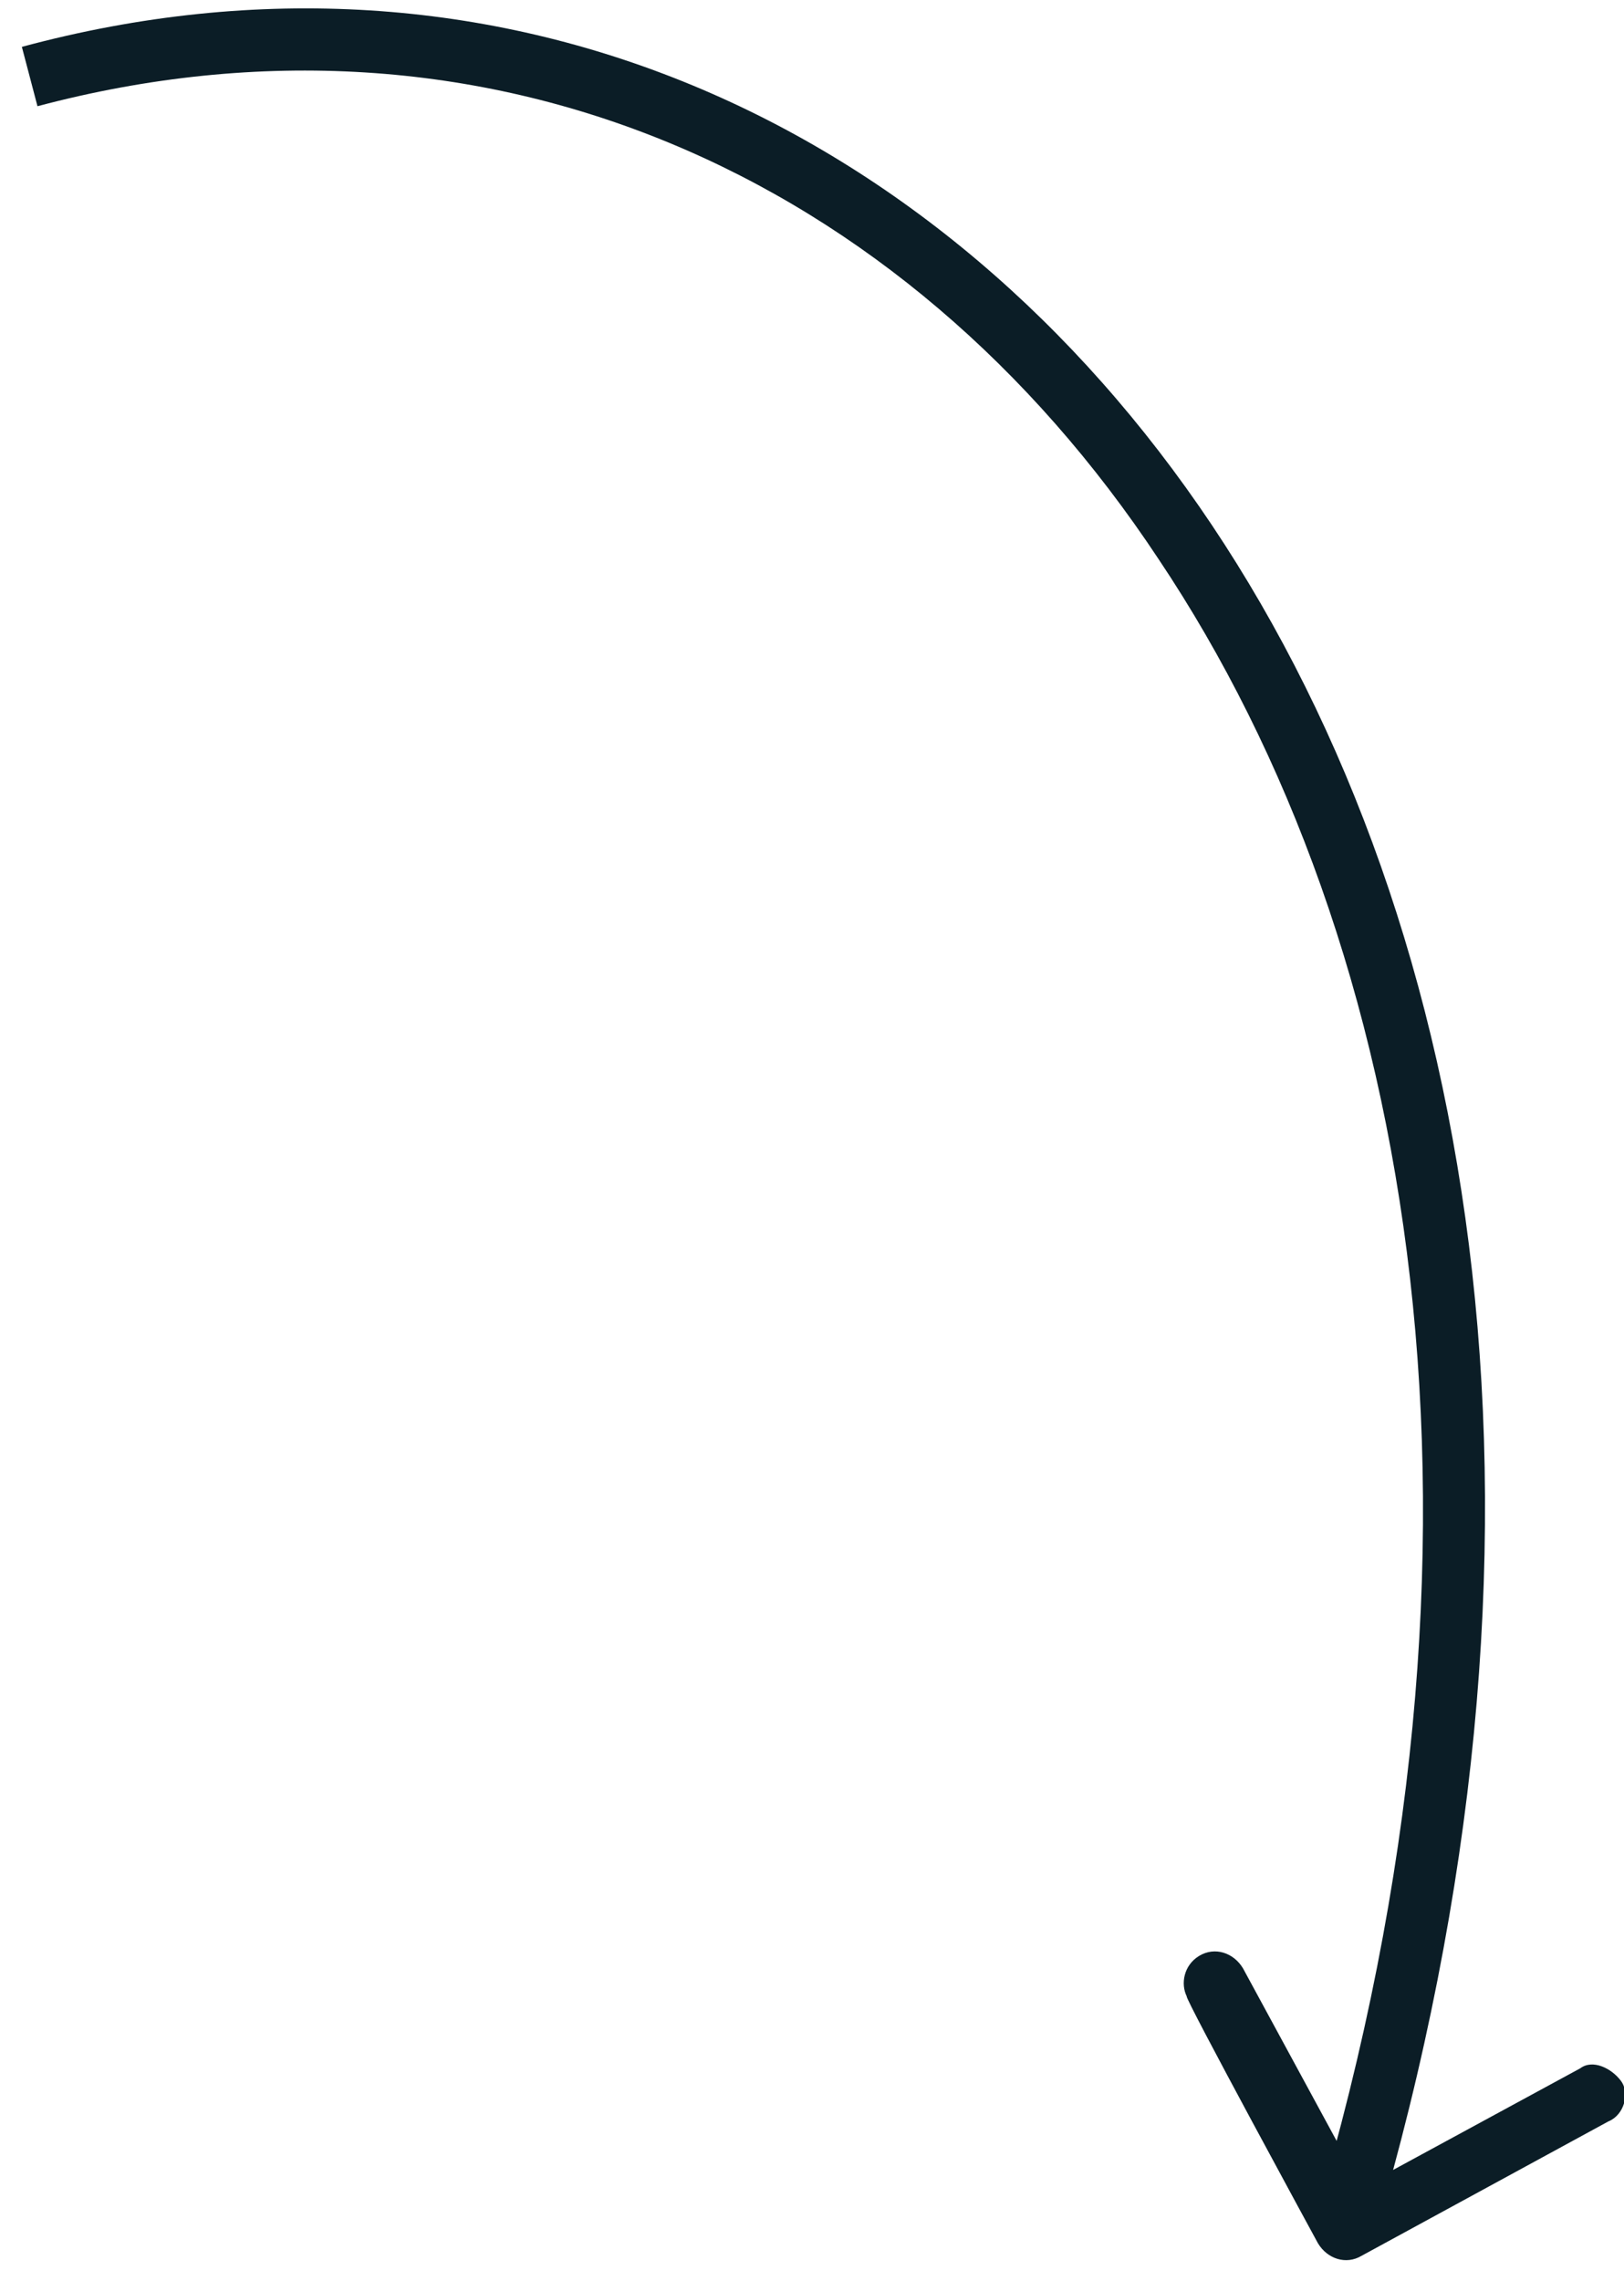 <svg xmlns="http://www.w3.org/2000/svg" xmlns:xlink="http://www.w3.org/1999/xlink" id="Layer_1" x="0px" y="0px" viewBox="0 0 52 73" style="enable-background:new 0 0 52 73;" xml:space="preserve"><style type="text/css">	.st0{fill:#0B1D26;}</style><path class="st0" d="M42.2,71.8c0.3,0.5,0.9,0.7,1.4,0.4c0,0,0,0,0,0l7.9-4.3c0.5-0.2,0.7-0.9,0.4-1.3s-0.9-0.7-1.3-0.4c0,0,0,0,0,0 l-7,3.8l-3.8-7c-0.3-0.5-0.9-0.7-1.4-0.4c-0.5,0.3-0.6,0.9-0.4,1.3C37.9,63.9,42.2,71.8,42.2,71.8z M1.2,3.4 c14.3-3.8,27.7,2.1,35.9,14.5c8.3,12.4,11.5,31.3,5,53.1l1.9,0.6c6.6-22.3,3.5-41.8-5.2-54.8C30.1,3.8,15.9-2.6,0.7,1.5L1.2,3.4 L1.2,3.4z"></path></svg>